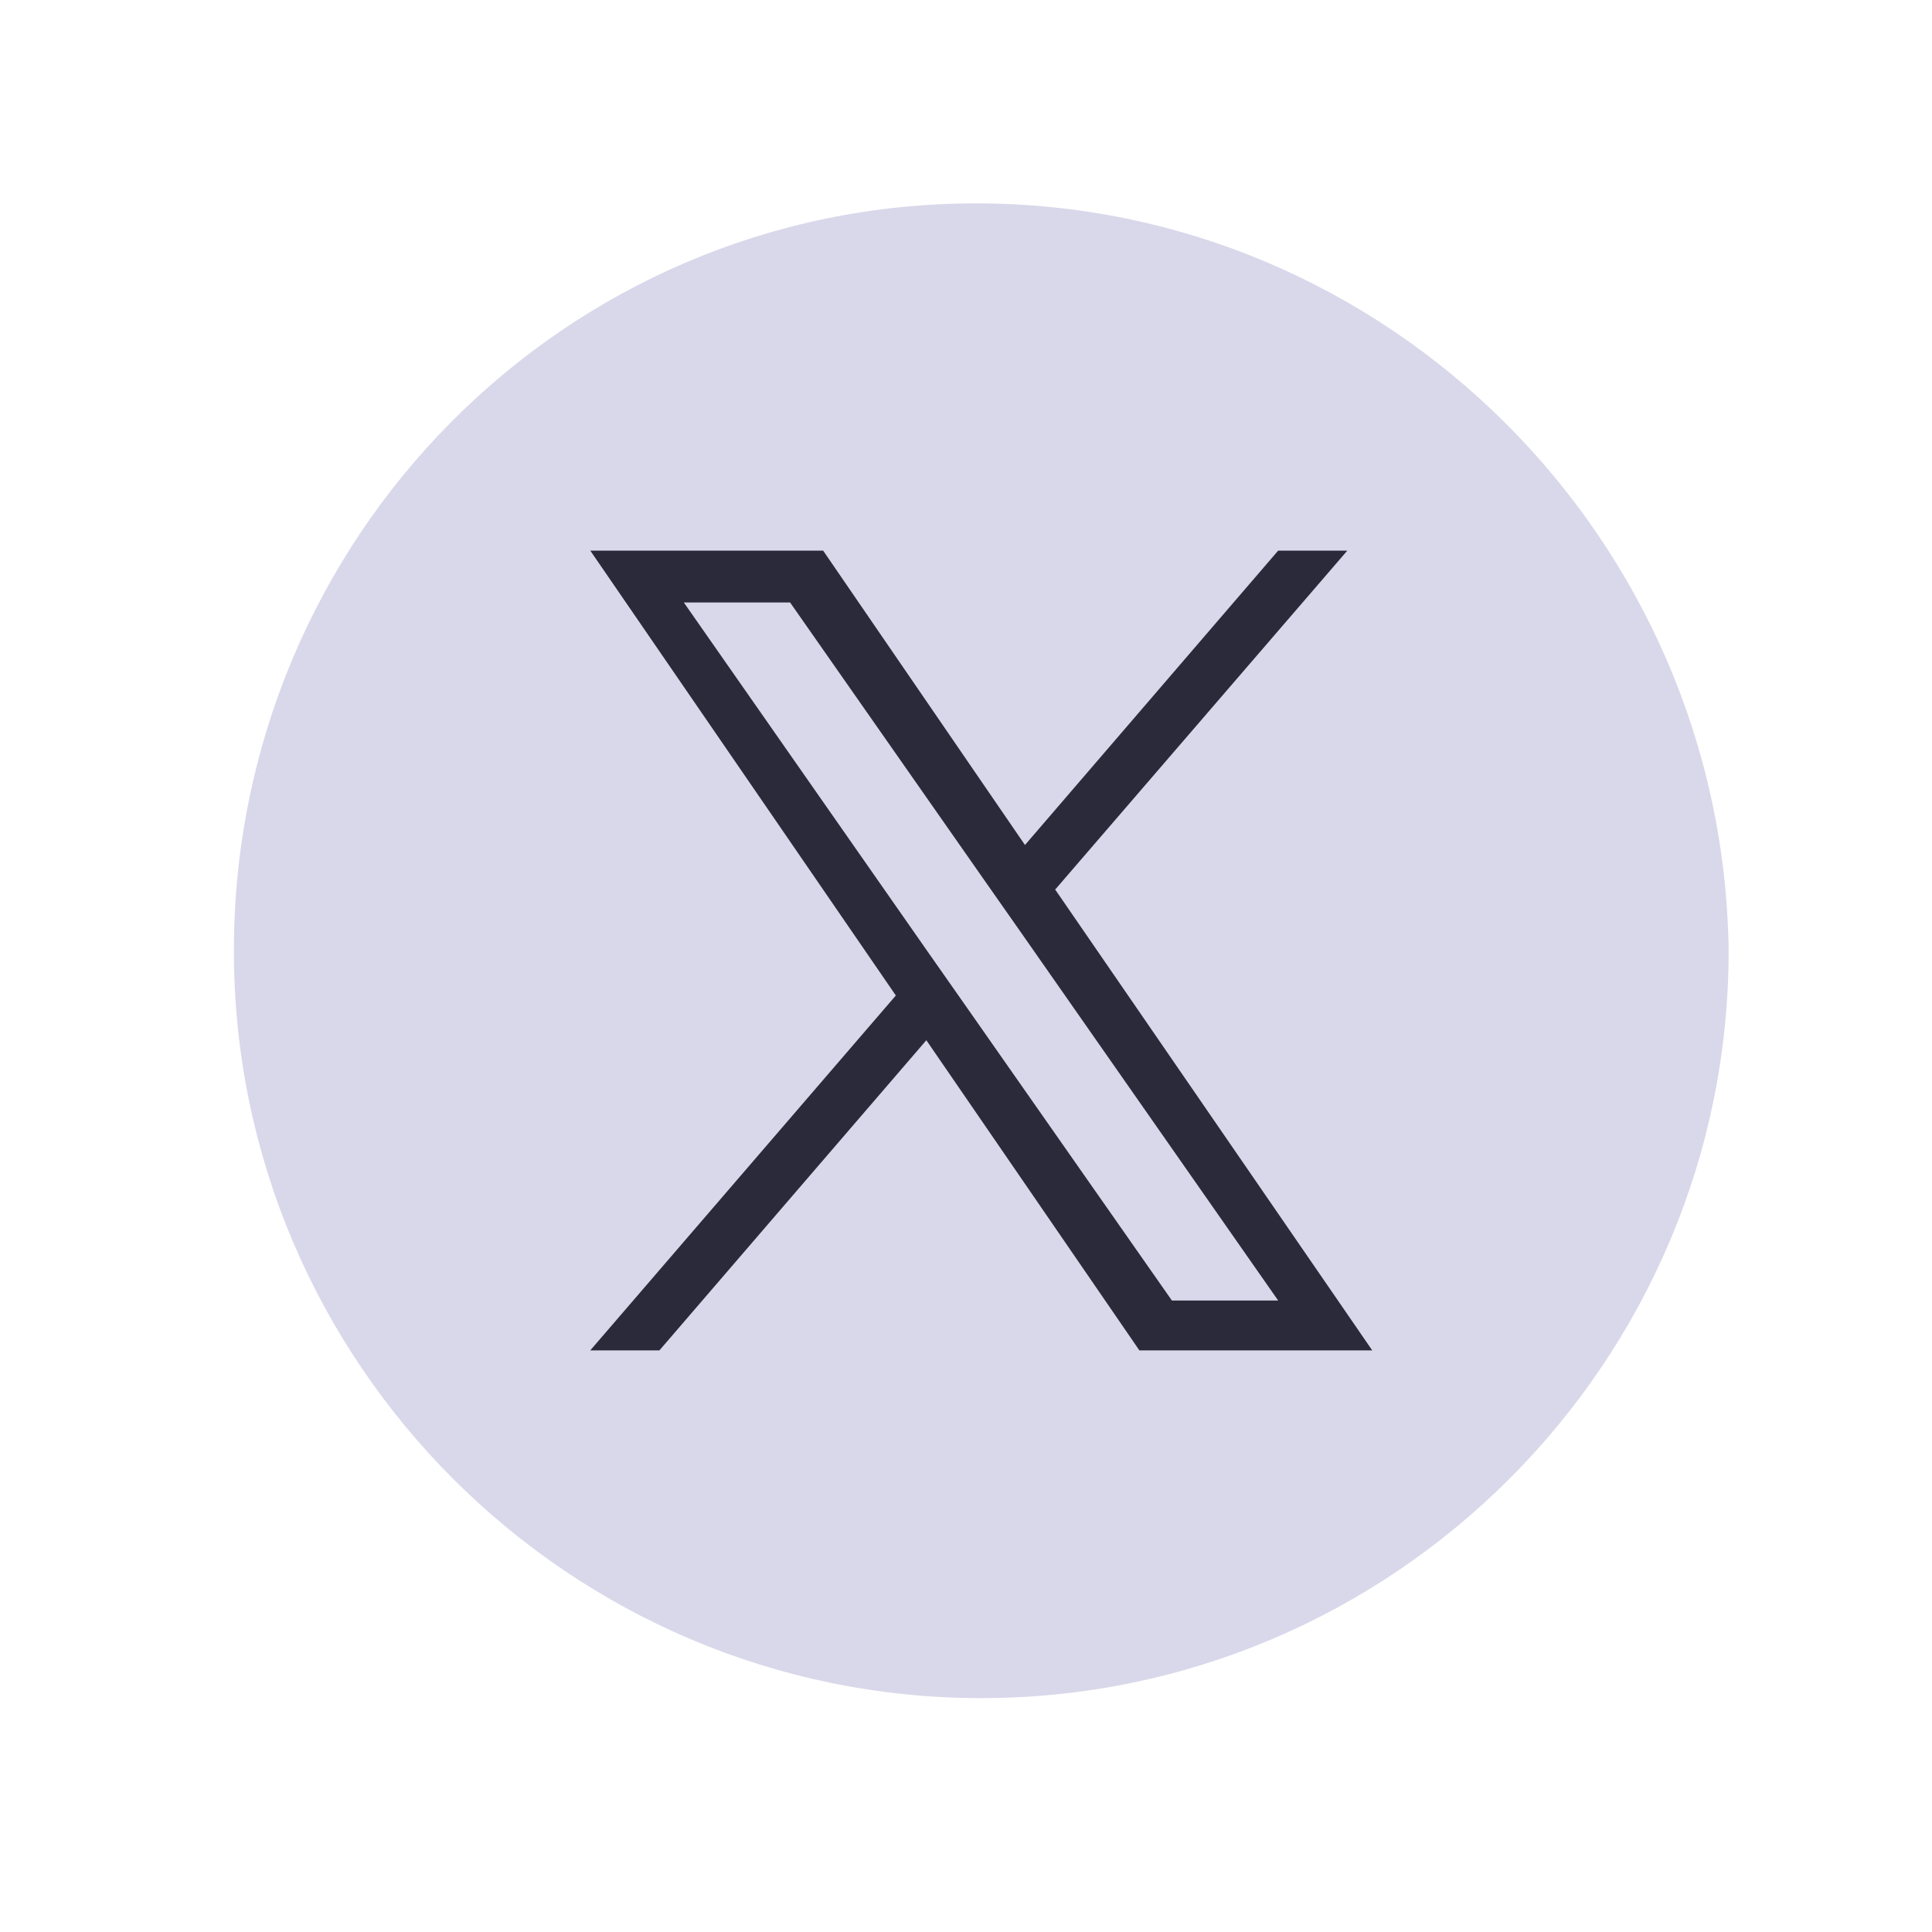 <?xml version="1.0" encoding="UTF-8"?><svg id="a" xmlns="http://www.w3.org/2000/svg" width="38" height="38" viewBox="0 0 38 38"><path d="m19.2,4c-8.1,0-14.6,6.6-14.6,14.7s6.6,14.7,14.7,14.7,14.7-6.6,14.7-14.7c-.1-8.1-6.7-14.7-14.8-14.7Z" fill="#d9d8ea" stroke-width="0"/><path d="m20.76,17.49l5.74-6.66h-1.36l-4.98,5.79-3.97-5.79h-4.58l6.01,8.75-6.01,6.98h1.36l5.25-6.1,4.19,6.1h4.58l-6.24-9.07h.01Zm-1.86,2.16l-.61-.87-4.84-6.93h2.09l3.91,5.59.61.87,5.08,7.27h-2.09l-4.15-5.93h0Z" fill="#2b2a3a" stroke-width="0"/></svg>